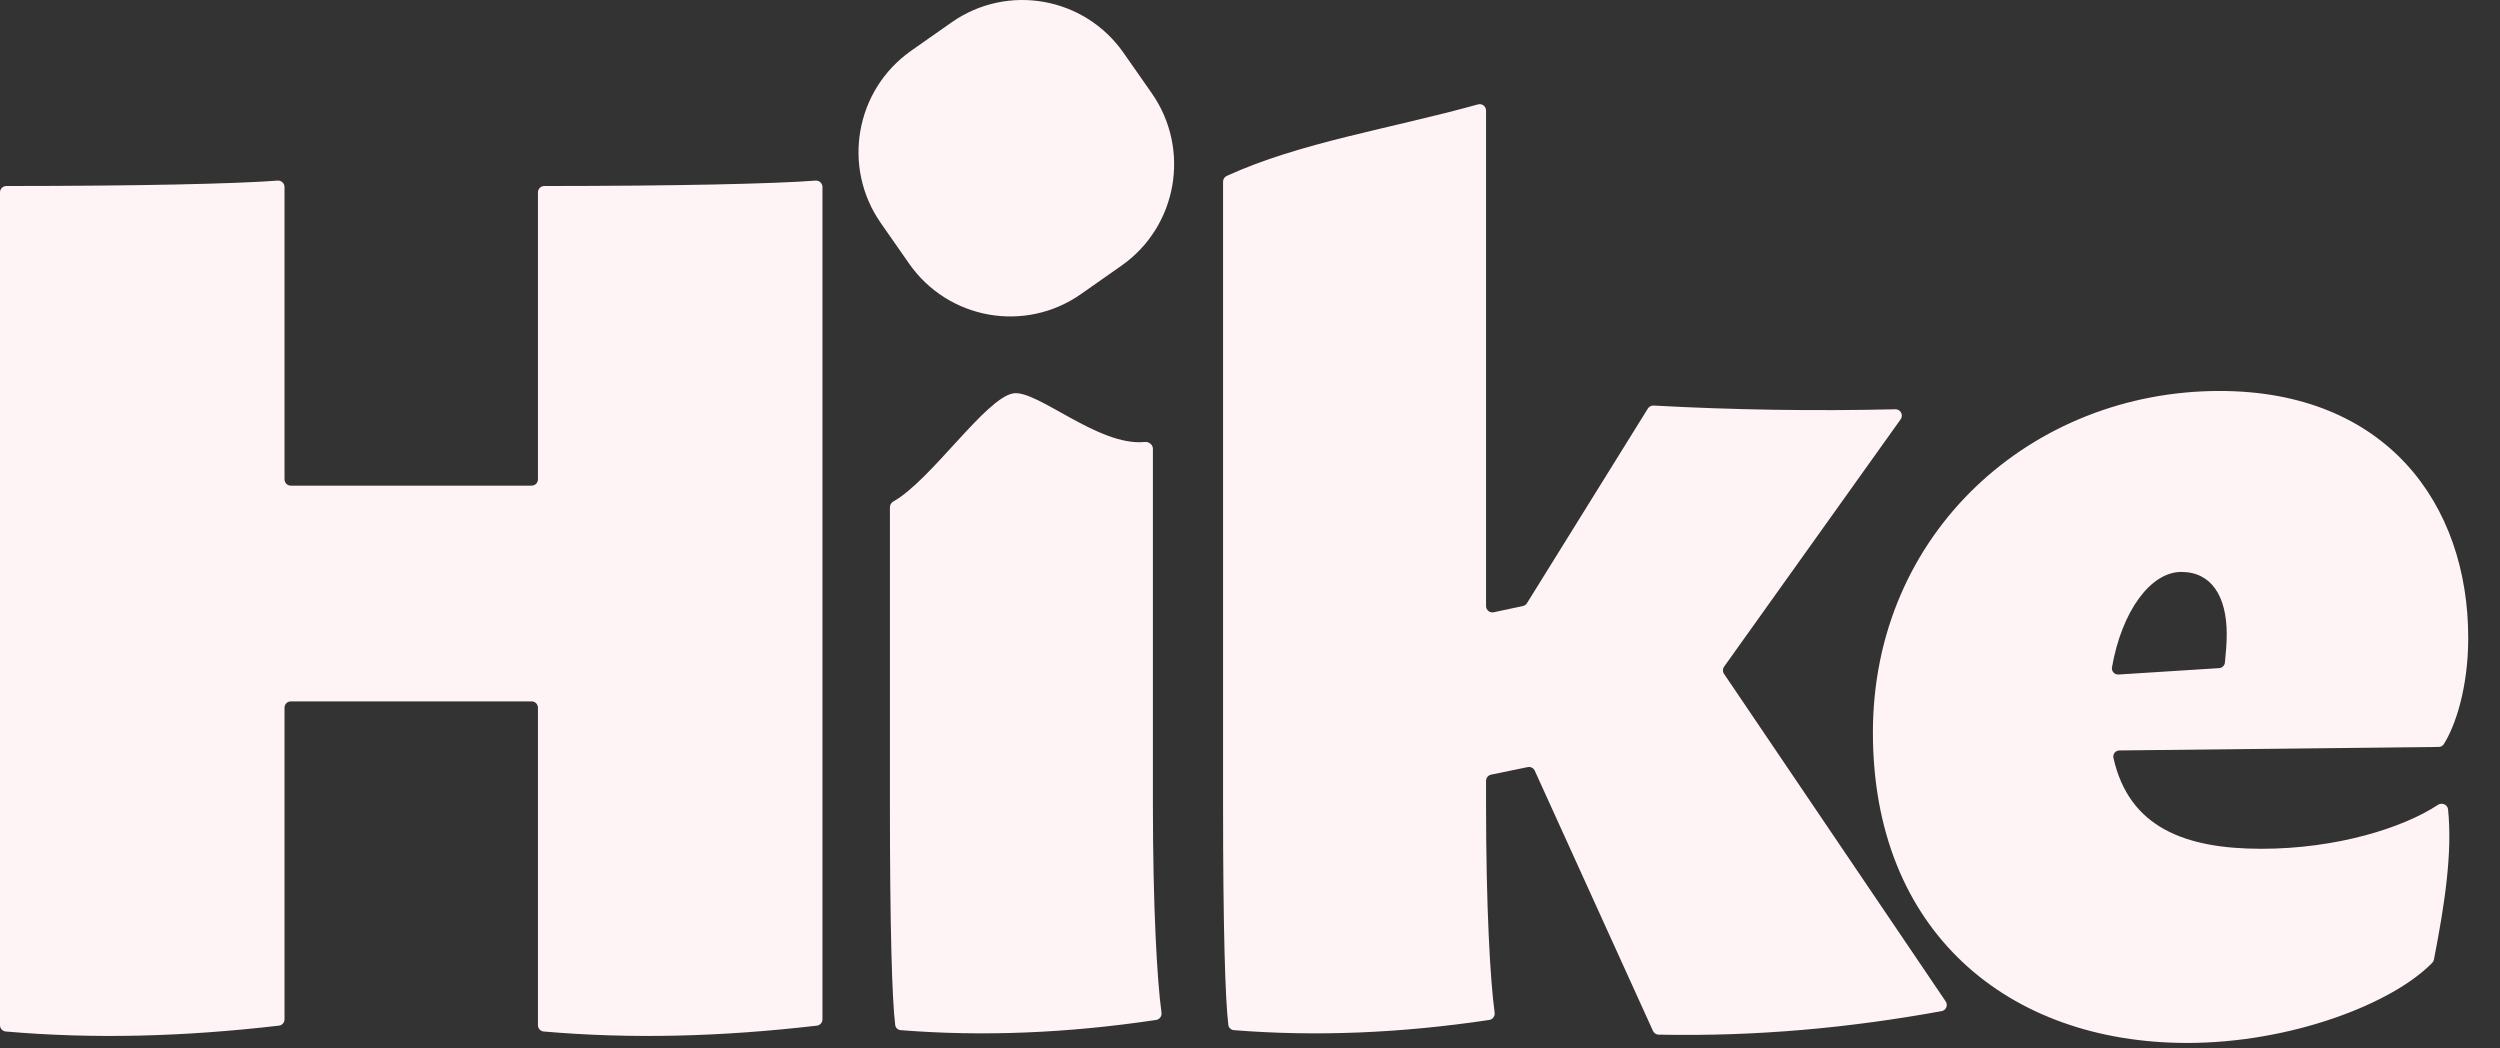 <?xml version="1.0" encoding="utf-8"?>
<svg xmlns="http://www.w3.org/2000/svg" fill="none" height="100%" overflow="visible" preserveAspectRatio="none" style="display: block;" viewBox="0 0 62 26" width="100%">
<rect x="0" y="0" width="62" height="26" fill="#333333" stroke="none"/>
<path d="M55.045 9.696C59.166 9.696 61.212 12.49 61.212 15.819C61.212 17.062 60.89 18.01 60.604 18.458C60.577 18.5 60.53 18.524 60.48 18.524L52.562 18.611C52.465 18.612 52.392 18.7 52.413 18.794C52.798 20.522 54.191 21.05 56.083 21.05C57.953 21.05 59.6 20.529 60.458 19.962C60.559 19.895 60.7 19.952 60.712 20.073C60.822 21.16 60.63 22.418 60.361 23.8C60.355 23.829 60.342 23.855 60.321 23.876C59.321 24.904 56.797 25.865 54.245 25.865C49.798 25.865 46.448 23.101 46.448 18.167C46.448 13.203 50.391 9.696 55.045 9.696ZM20.226 4.479C20.318 4.472 20.397 4.545 20.397 4.637V25.28C20.397 25.36 20.337 25.427 20.259 25.436C17.873 25.713 15.65 25.77 13.484 25.581C13.403 25.574 13.341 25.506 13.341 25.425V17.551C13.341 17.464 13.271 17.394 13.184 17.394H7.213C7.126 17.394 7.056 17.464 7.056 17.551V25.28C7.056 25.36 6.996 25.427 6.917 25.436C4.532 25.713 2.309 25.77 0.143 25.581C0.062 25.574 0 25.506 0 25.425V4.77C0 4.684 0.071 4.613 0.158 4.613C3.439 4.612 5.84 4.559 6.885 4.479C6.977 4.472 7.056 4.545 7.056 4.637V11.887C7.056 11.974 7.126 12.044 7.213 12.044H13.184C13.271 12.044 13.341 11.974 13.341 11.887V4.77C13.341 4.684 13.412 4.613 13.499 4.613C16.78 4.612 19.182 4.559 20.226 4.479ZM36.654 2.589C36.755 2.561 36.854 2.637 36.854 2.741V15.03C36.854 15.13 36.946 15.205 37.044 15.184L37.767 15.03C37.809 15.021 37.846 14.996 37.868 14.96L40.867 10.132C40.897 10.083 40.952 10.055 41.009 10.058C43.007 10.167 45.006 10.197 47.004 10.15C47.134 10.147 47.212 10.293 47.136 10.399L42.758 16.533C42.72 16.586 42.719 16.657 42.756 16.712L48.253 24.835C48.316 24.928 48.263 25.056 48.152 25.076C45.885 25.489 43.563 25.709 41.133 25.659C41.073 25.658 41.019 25.622 40.994 25.567L38.062 19.113C38.032 19.047 37.96 19.01 37.888 19.024L36.98 19.211C36.907 19.226 36.854 19.291 36.854 19.365V19.95C36.854 22.47 36.957 24.319 37.067 25.113C37.079 25.2 37.02 25.282 36.933 25.295C34.723 25.625 32.621 25.709 30.601 25.548C30.53 25.543 30.472 25.49 30.463 25.419C30.384 24.781 30.332 22.974 30.332 19.95V4.505C30.332 4.444 30.367 4.389 30.422 4.363C32.248 3.529 34.471 3.196 36.654 2.589ZM25.127 9.756C25.717 9.655 27.242 11.076 28.388 10.961C28.492 10.95 28.592 11.026 28.592 11.13V19.95C28.592 22.47 28.695 24.319 28.805 25.113C28.817 25.2 28.758 25.282 28.671 25.295C26.461 25.625 24.359 25.709 22.338 25.548C22.268 25.543 22.209 25.49 22.201 25.419C22.122 24.781 22.07 22.974 22.07 19.95V12.58C22.07 12.519 22.105 12.464 22.158 12.435C23.089 11.91 24.444 9.873 25.127 9.756ZM54.096 14.184C53.331 14.184 52.619 15.164 52.377 16.55C52.36 16.648 52.44 16.734 52.539 16.728L55.032 16.57C55.108 16.565 55.17 16.507 55.178 16.431C55.202 16.2 55.223 15.954 55.223 15.73C55.223 14.778 54.838 14.184 54.096 14.184ZM23.599 0.555C24.984 -0.417 26.893 -0.079 27.863 1.309L28.565 2.314C29.534 3.703 29.198 5.616 27.813 6.588L26.81 7.292C25.425 8.265 23.517 7.927 22.547 6.539L21.845 5.533C20.875 4.145 21.212 2.231 22.596 1.259L23.599 0.555Z" fill="#FFF4F5" id="Vector"/>
</svg>